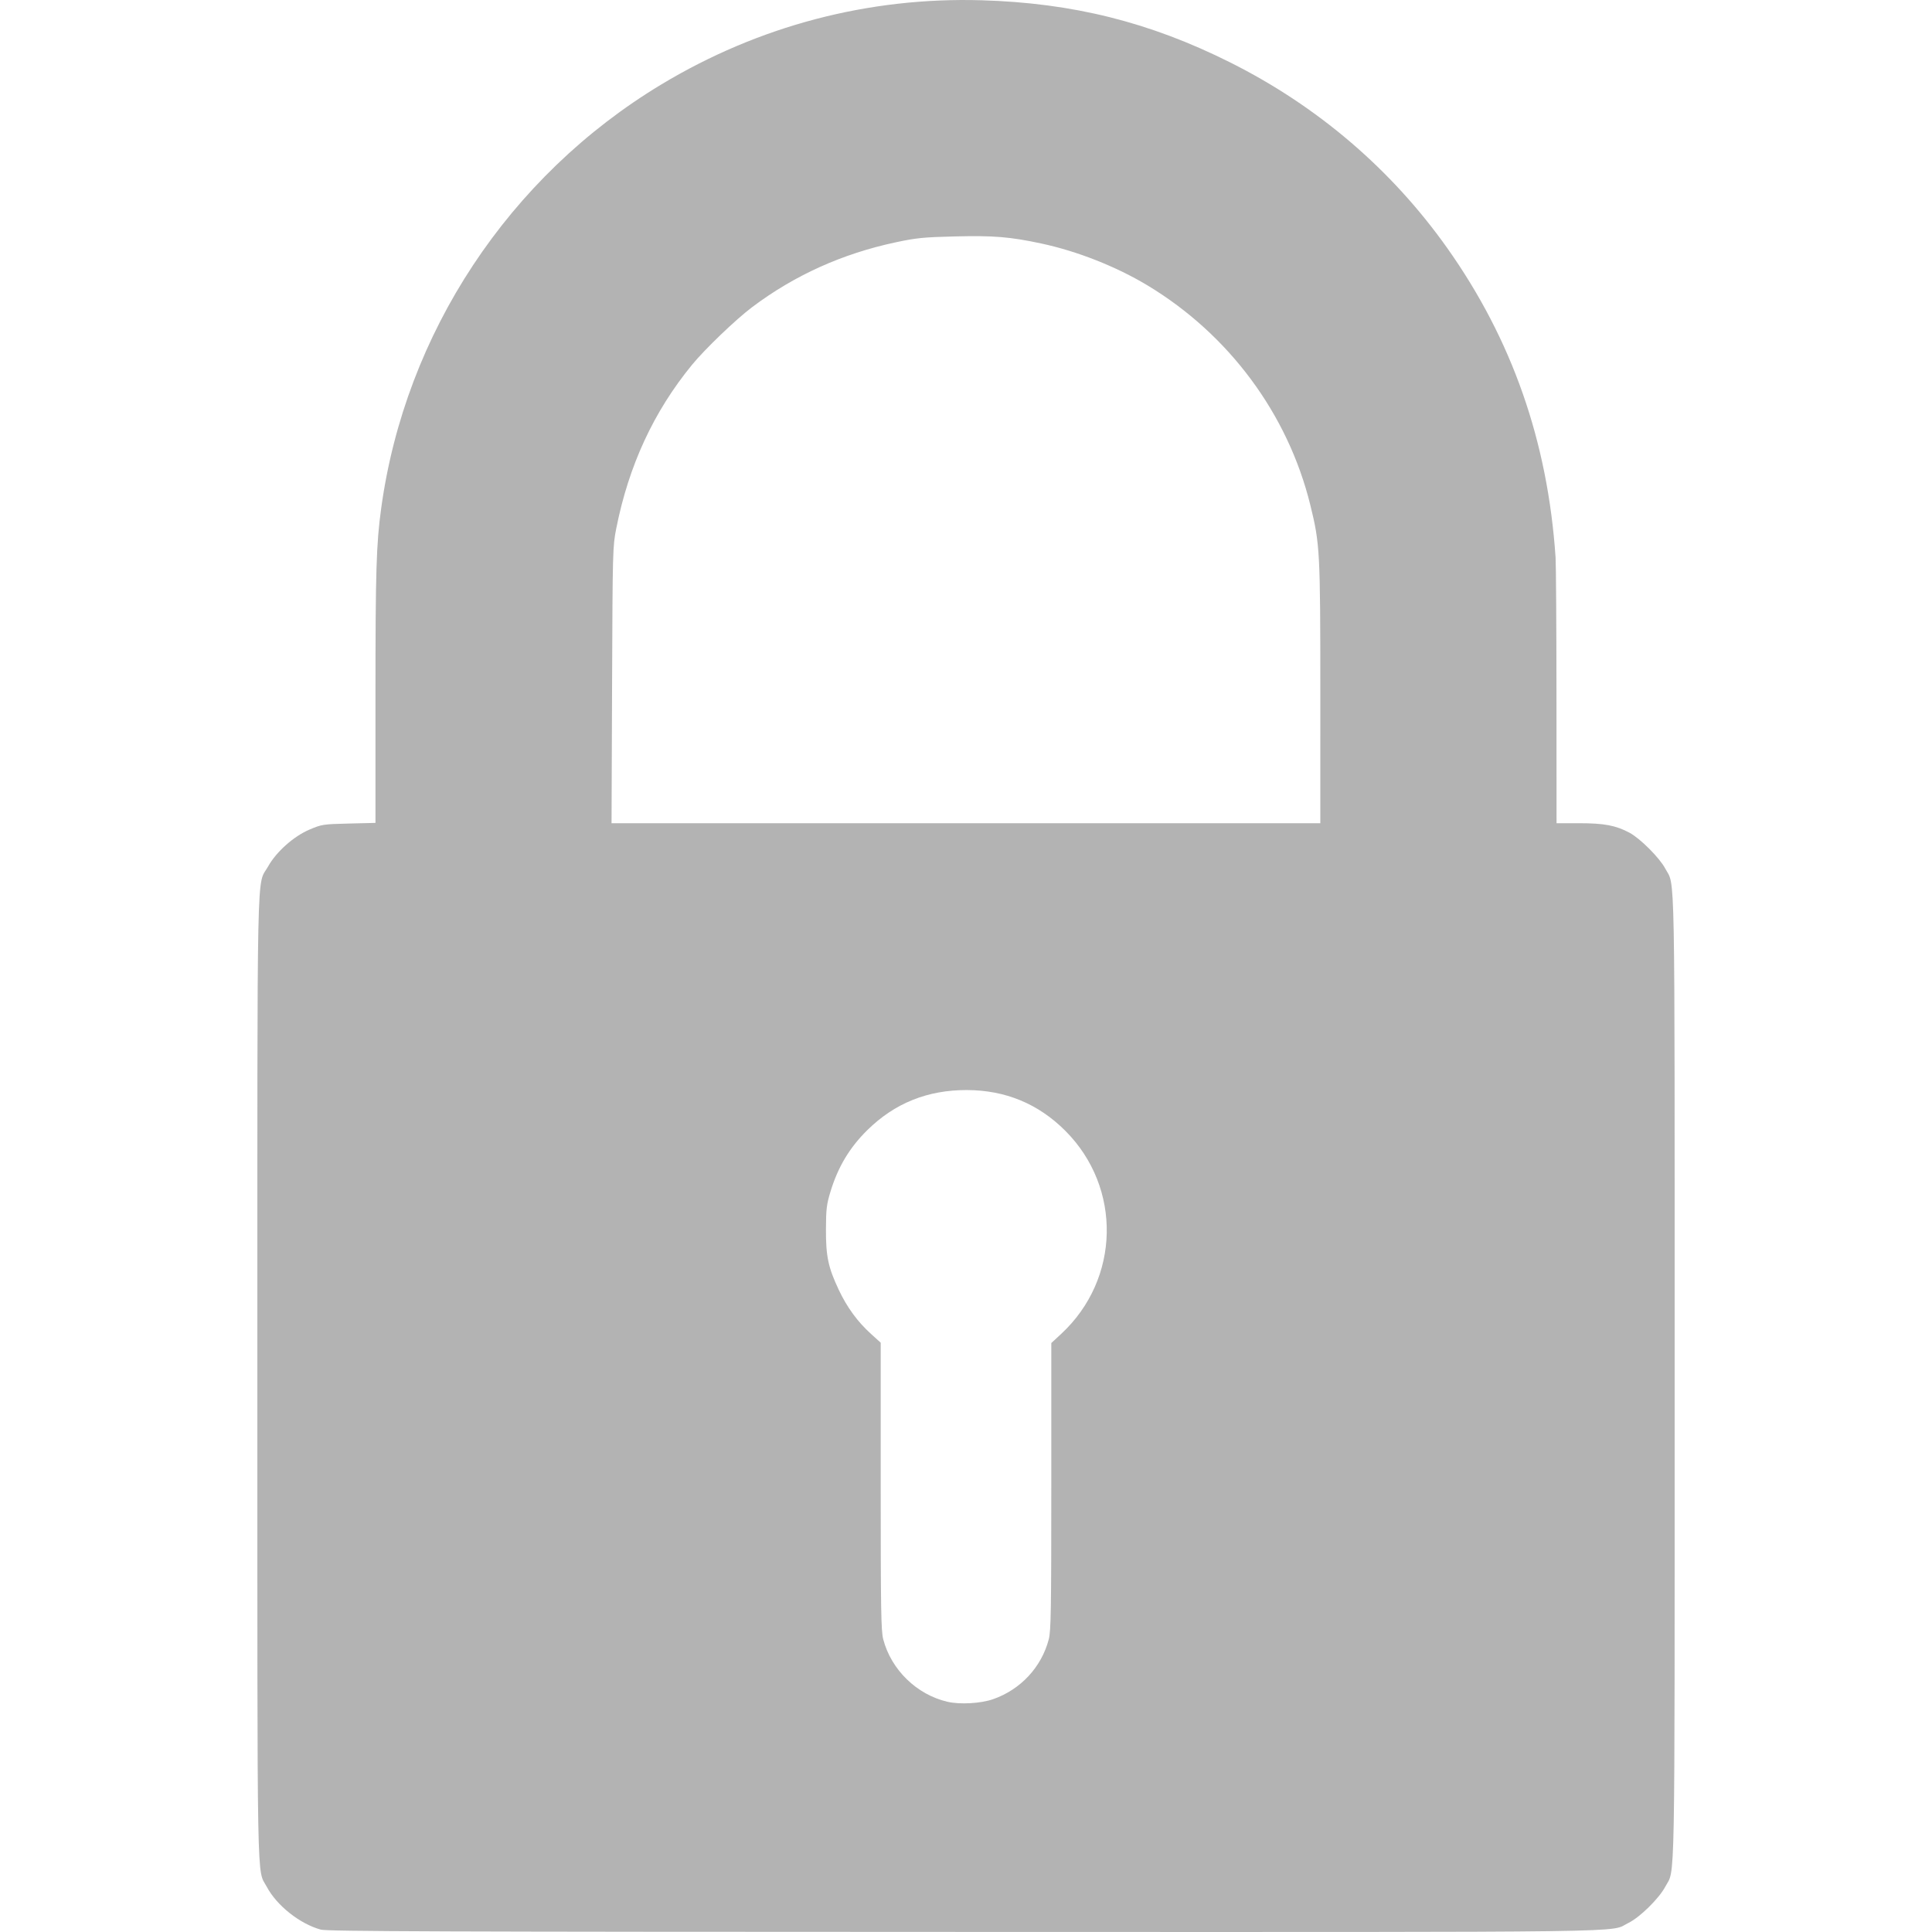 <?xml version="1.0" encoding="UTF-8" standalone="no"?>
<!-- Created with Inkscape (http://www.inkscape.org/) -->

<svg
   xmlns:dc="http://purl.org/dc/elements/1.1/"
   xmlns:cc="http://creativecommons.org/ns#"
   xmlns:rdf="http://www.w3.org/1999/02/22-rdf-syntax-ns#"
   xmlns:svg="http://www.w3.org/2000/svg"
   xmlns="http://www.w3.org/2000/svg"
   xmlns:sodipodi="http://sodipodi.sourceforge.net/DTD/sodipodi-0.dtd"
   xmlns:inkscape="http://www.inkscape.org/namespaces/inkscape"
   width="500"
   height="500"
   viewBox="0 0 500 500"
   version="1.1"
   id="svg8"
   inkscape:version="0.92.4 (5da689c313, 2019-01-14)"
   sodipodi:docname="lock.svg">
  <defs
     id="defs2" />
  <sodipodi:namedview
     id="base"
     pagecolor="#ffffff"
     bordercolor="#666666"
     borderopacity="1.0"
     inkscape:pageopacity="0.0"
     inkscape:pageshadow="2"
     inkscape:zoom="0.35"
     inkscape:cx="-310.02166"
     inkscape:cy="148.64753"
     inkscape:document-units="px"
     inkscape:current-layer="layer1"
     showgrid="true"
     units="px"
     inkscape:window-width="1291"
     inkscape:window-height="1008"
     inkscape:window-x="1679"
     inkscape:window-y="355"
     inkscape:window-maximized="0"
     inkscape:pagecheckerboard="false">
    <inkscape:grid
       type="xygrid"
       id="grid1358"
       spacingx="20"
       spacingy="20" />
  </sodipodi:namedview>
  <g
     inkscape:label="Layer 1"
     inkscape:groupmode="layer"
     id="layer1"
     transform="translate(0,-591.25)">
    <path
       style="fill:#b3b3b3;stroke-width:1"
       d="m 83.032,1090.639 c -5.43,-1.493 -11.397,-6.218 -13.978,-11.069 -2.628,-4.941 -2.448,4.792 -2.448,-131.783 0,-138.098 -0.235,-126.913 2.778,-132.301 2.127,-3.804 6.61,-7.796 10.717,-9.544 3.165,-1.347 3.503,-1.399 10.172,-1.562 l 6.899,-0.168 v -33.008 c 0,-32.317 0.209,-39.154 1.479,-48.414 6.216,-45.326 33.053,-85.927 72.5,-109.685 25.192,-15.173 53.628,-22.647 82.883,-21.788 23.611,0.694 43.525,5.672 64.316,16.078 22.608,11.315 41.736,27.666 56.16,48.005 16.793,23.68 26.046,50.089 28.072,80.125 0.118,1.751 0.222,17.941 0.232,35.978 l 0.017,32.794 h 5.854 c 6.47,0 9.464,0.564 13.005,2.448 2.771,1.474 7.785,6.488 9.258,9.258 2.628,4.941 2.448,-4.792 2.448,131.783 0,136.575 0.181,126.842 -2.448,131.783 -1.612,3.03 -6.581,7.909 -9.495,9.323 -5.267,2.556 7.911,2.377 -171.665,2.34 -135.162,-0.028 -165.082,-0.134 -166.757,-0.594 z m 173.94,-59.626 c 7.151,-2.482 12.573,-8.308 14.454,-15.532 0.56,-2.149 0.65,-7.649 0.65,-39.575 v -37.079 l 2.542,-2.353 c 15.32,-14.183 15.804,-37.857 1.075,-52.586 -6.991,-6.991 -15.498,-10.507 -25.479,-10.532 -10.189,-0.026 -18.698,3.407 -25.785,10.401 -4.584,4.525 -7.571,9.525 -9.514,15.927 -0.989,3.26 -1.138,4.501 -1.16,9.682 -0.029,6.991 0.586,9.901 3.325,15.707 2.13,4.517 4.859,8.248 8.328,11.387 l 2.518,2.279 v 37.122 c 0,31.964 0.091,37.469 0.65,39.618 2.06,7.91 8.693,14.36 16.652,16.194 3.215,0.741 8.573,0.439 11.744,-0.662 z m 84.727,-260.231 c 0,-36.867 -0.098,-38.718 -2.592,-48.842 -5.802,-23.551 -21.032,-44.102 -42.102,-56.81 -8.081,-4.874 -18.199,-8.869 -27.495,-10.857 -8.125,-1.737 -12.363,-2.085 -22.394,-1.836 -8.108,0.201 -9.94,0.383 -15.27,1.517 -13.845,2.944 -26.199,8.519 -37.183,16.778 -4.226,3.177 -12.247,10.872 -15.585,14.95 -9.916,12.116 -16.364,26.051 -19.594,42.35 -0.915,4.618 -0.942,5.603 -1.077,40.499 l -0.139,35.766 h 91.715 91.715 z"
       id="path916"
       inkscape:connector-curvature="0"
       sodipodi:nodetypes="ccsccccsccccccccsccscccccccsccccccccccsccccccccccccccccc" />
  </g>
</svg>
